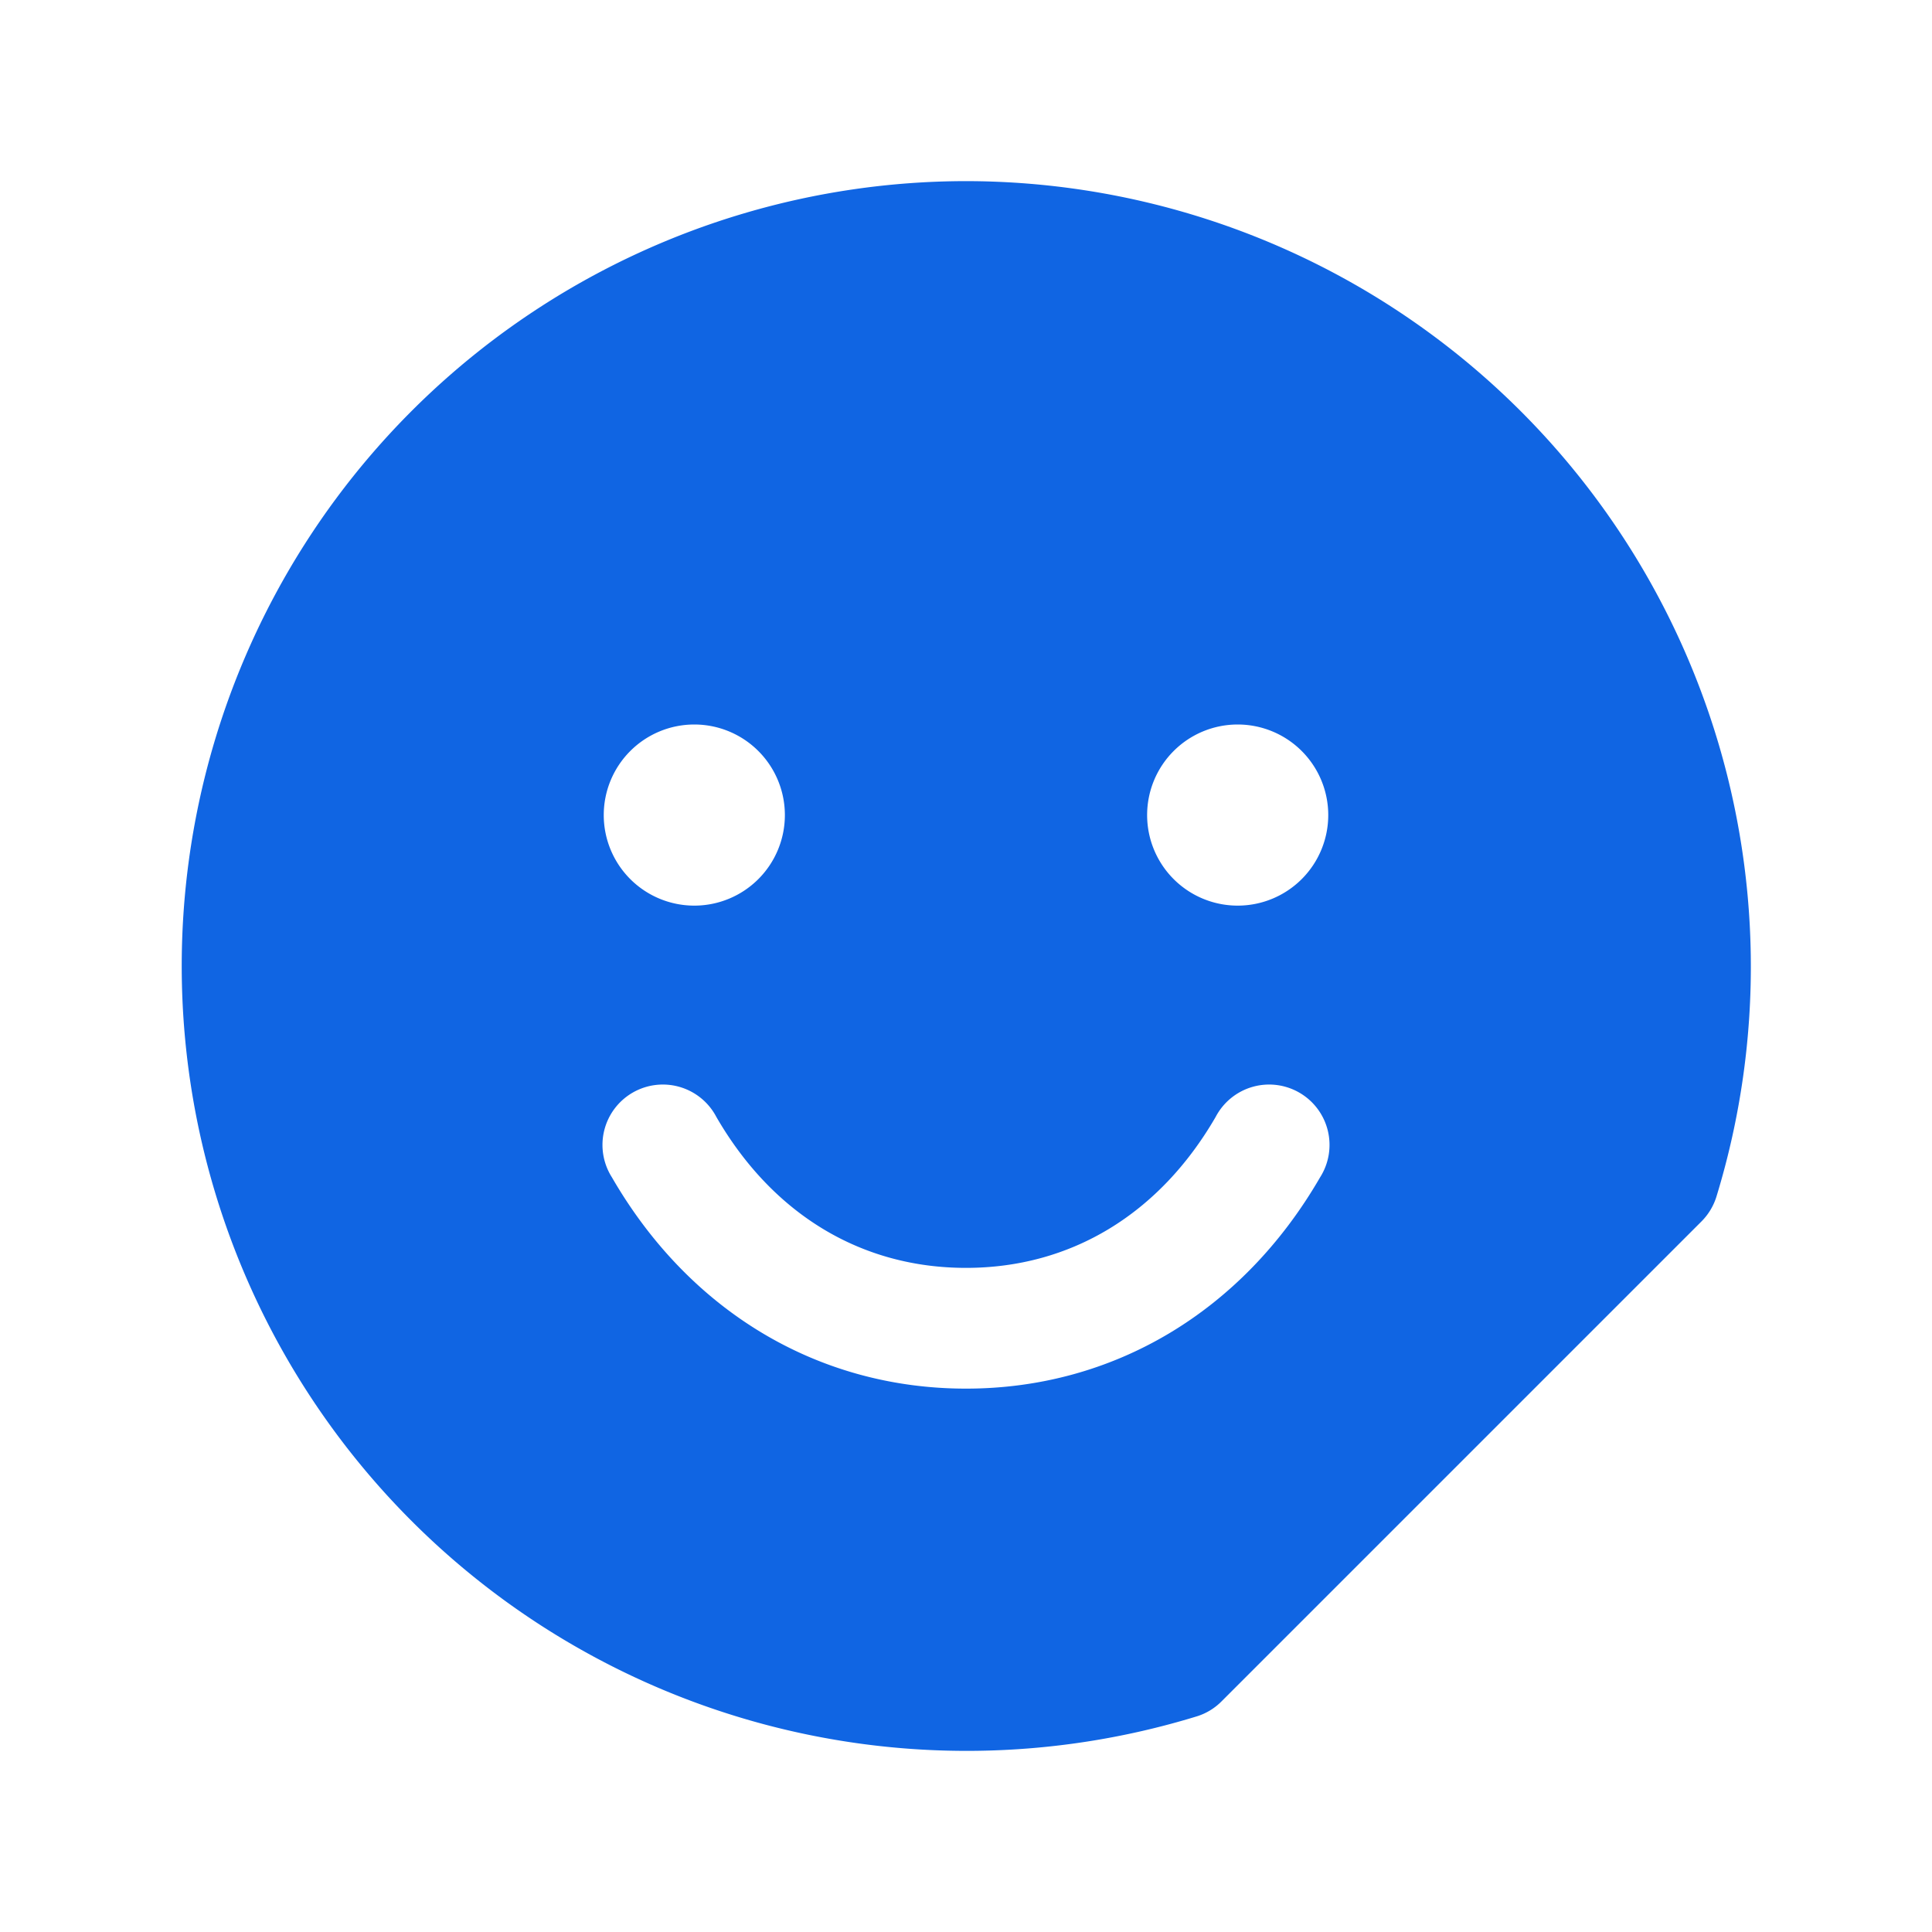 <svg xmlns="http://www.w3.org/2000/svg" width="32" height="32" fill="#1065e3" viewBox="0 0 256 256"><path d="M128 24a104 104 0 1 0 30.57 203.43 7.9 7.9 0 0 0 3.3-2l63.57-63.57a8 8 0 0 0 2-3.31A104.09 104.09 0 0 0 128 24zM92 96a12 12 0 1 1-12 12 12 12 0 0 1 12-12zm82.92 60c-10.29 17.79-27.39 28-46.92 28s-36.63-10.2-46.92-28a8 8 0 1 1 13.84-8c7.47 12.91 19.21 20 33.08 20s25.61-7.1 33.08-20a8 8 0 1 1 13.84 8zM164 120a12 12 0 1 1 12-12 12 12 0 0 1-12 12z"/></svg>